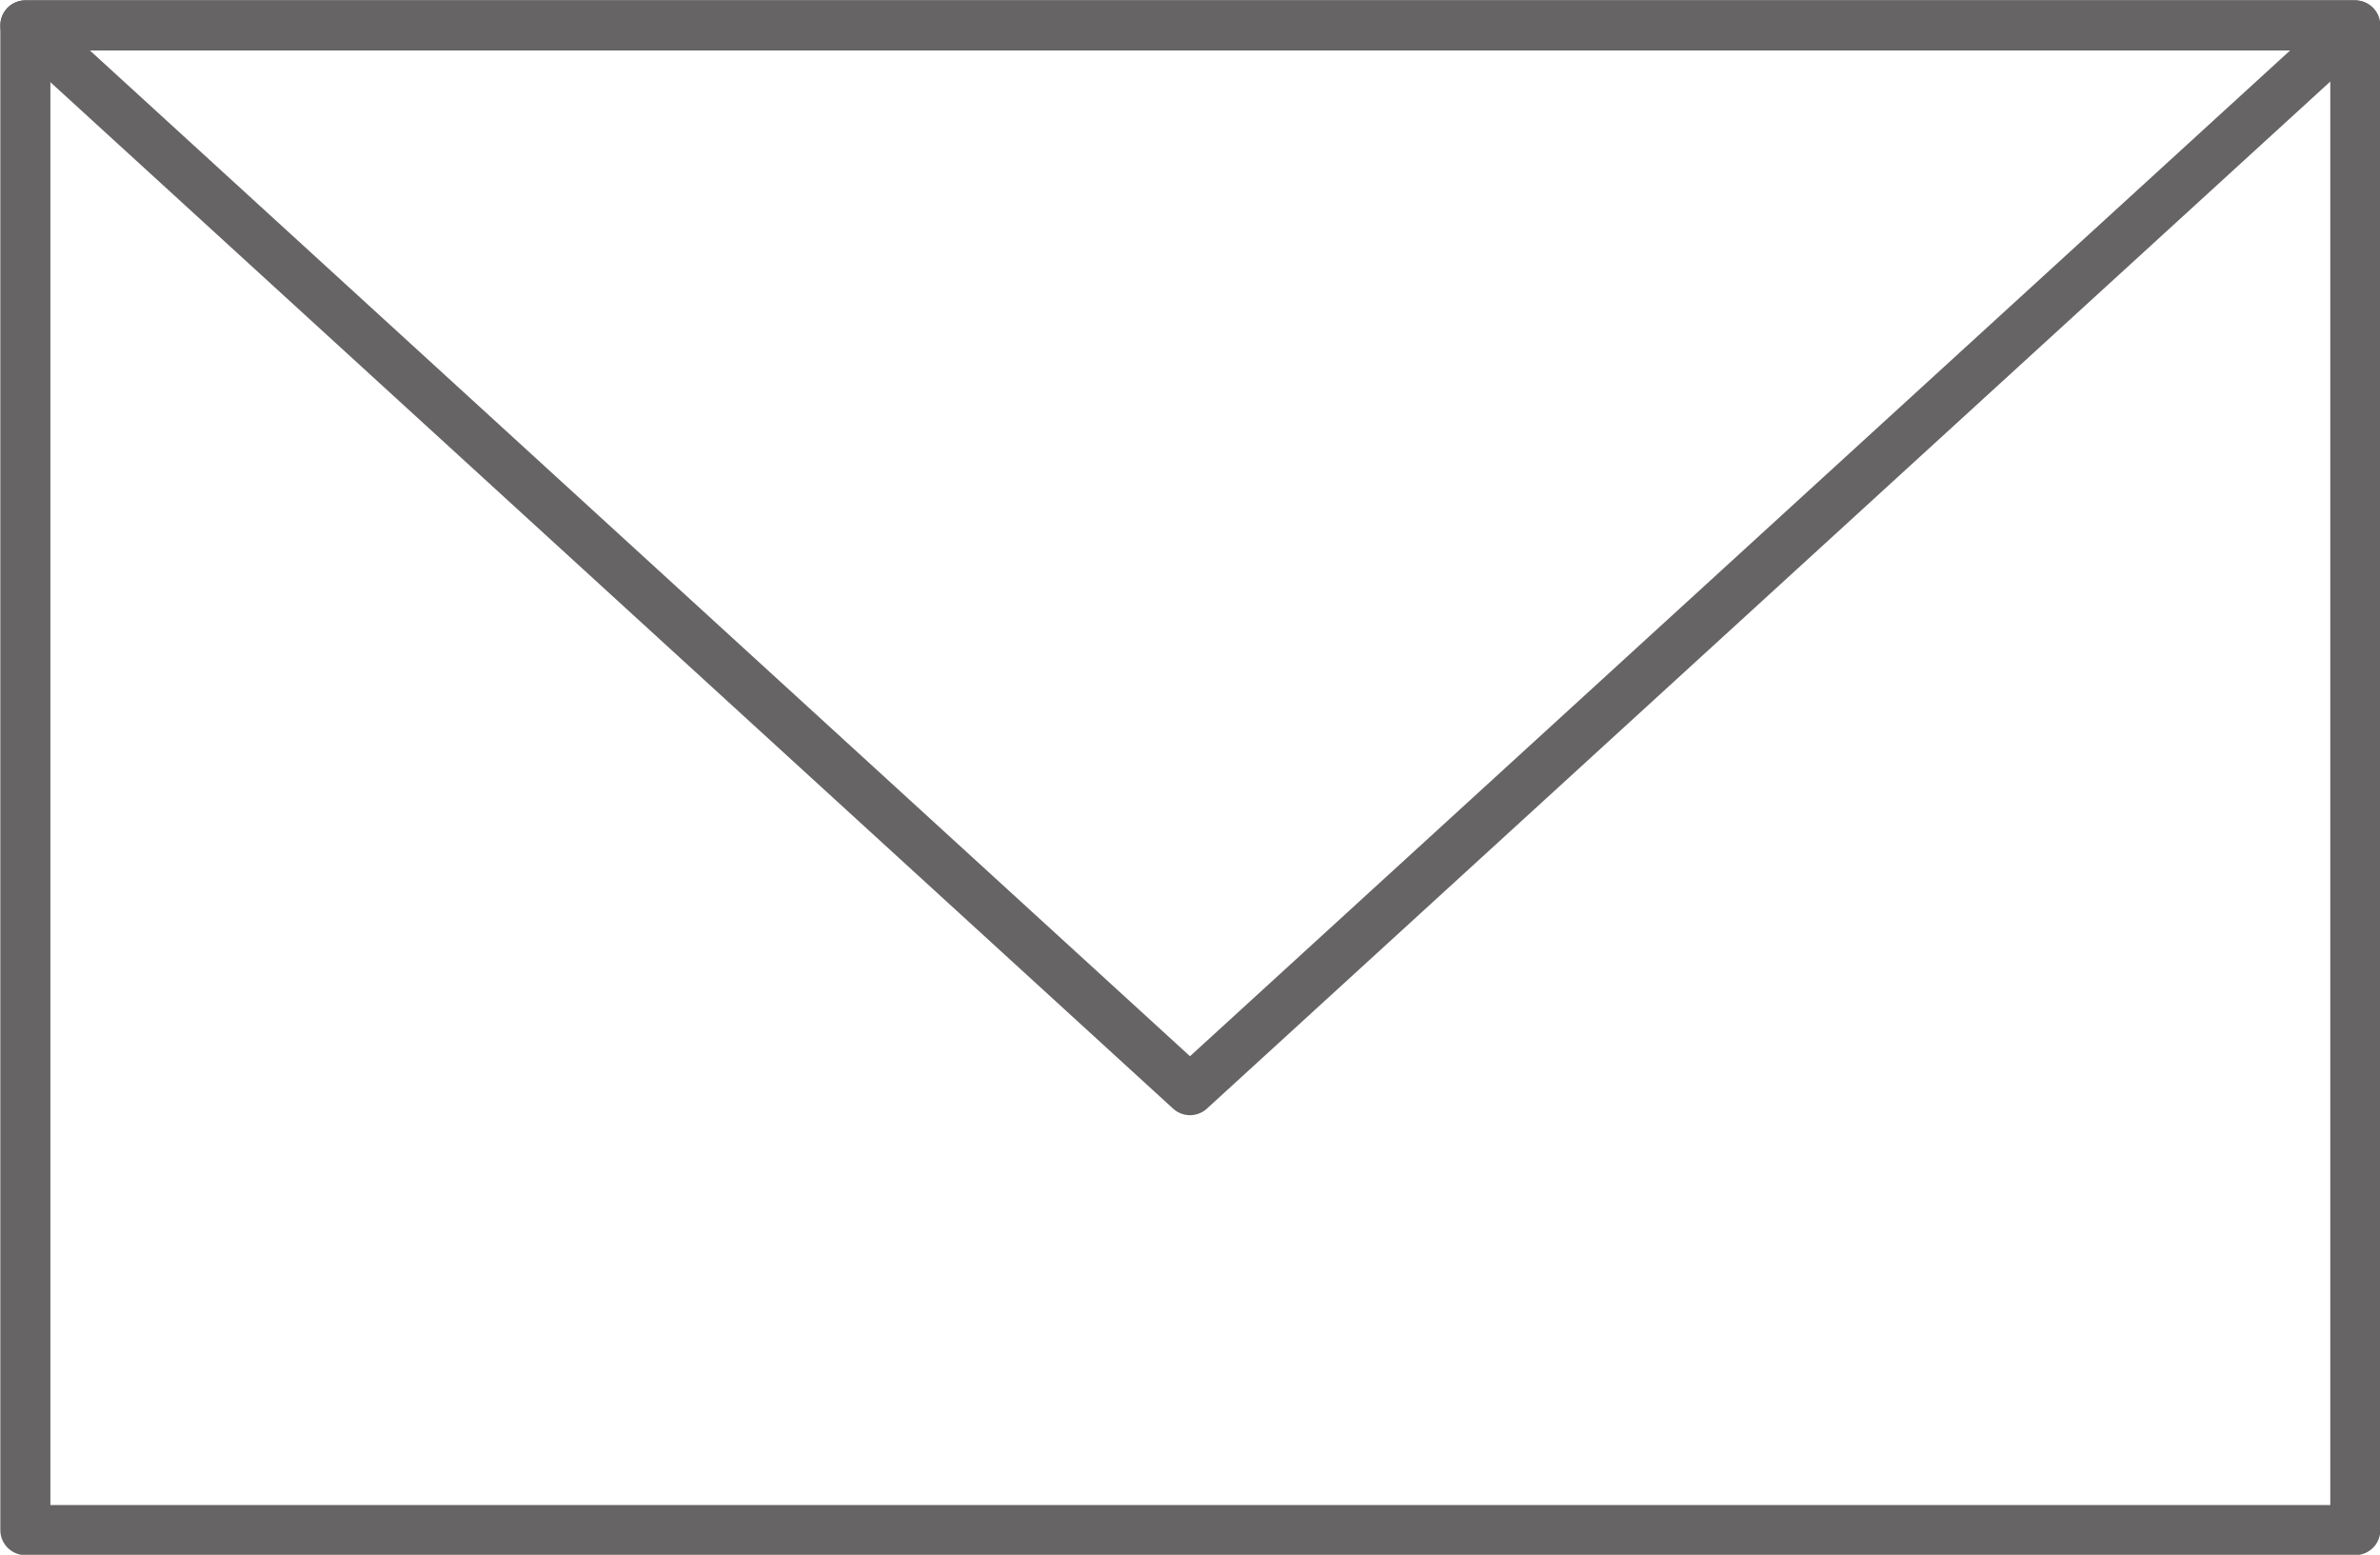 <svg xmlns="http://www.w3.org/2000/svg" viewBox="0 0 35.66 23.29"><defs><style>.cls-1{fill:none;stroke:#666464;stroke-linejoin:round;stroke-width:0.75px;}</style></defs><g id="レイヤー_2" data-name="レイヤー 2"><g id="レイヤー_1-2" data-name="レイヤー 1"><rect class="cls-1" x="0.38" y="0.38" width="34.91" height="22.54"/><polygon class="cls-1" points="17.83 16.33 0.38 0.38 35.28 0.38 17.83 16.33"/></g></g></svg>
